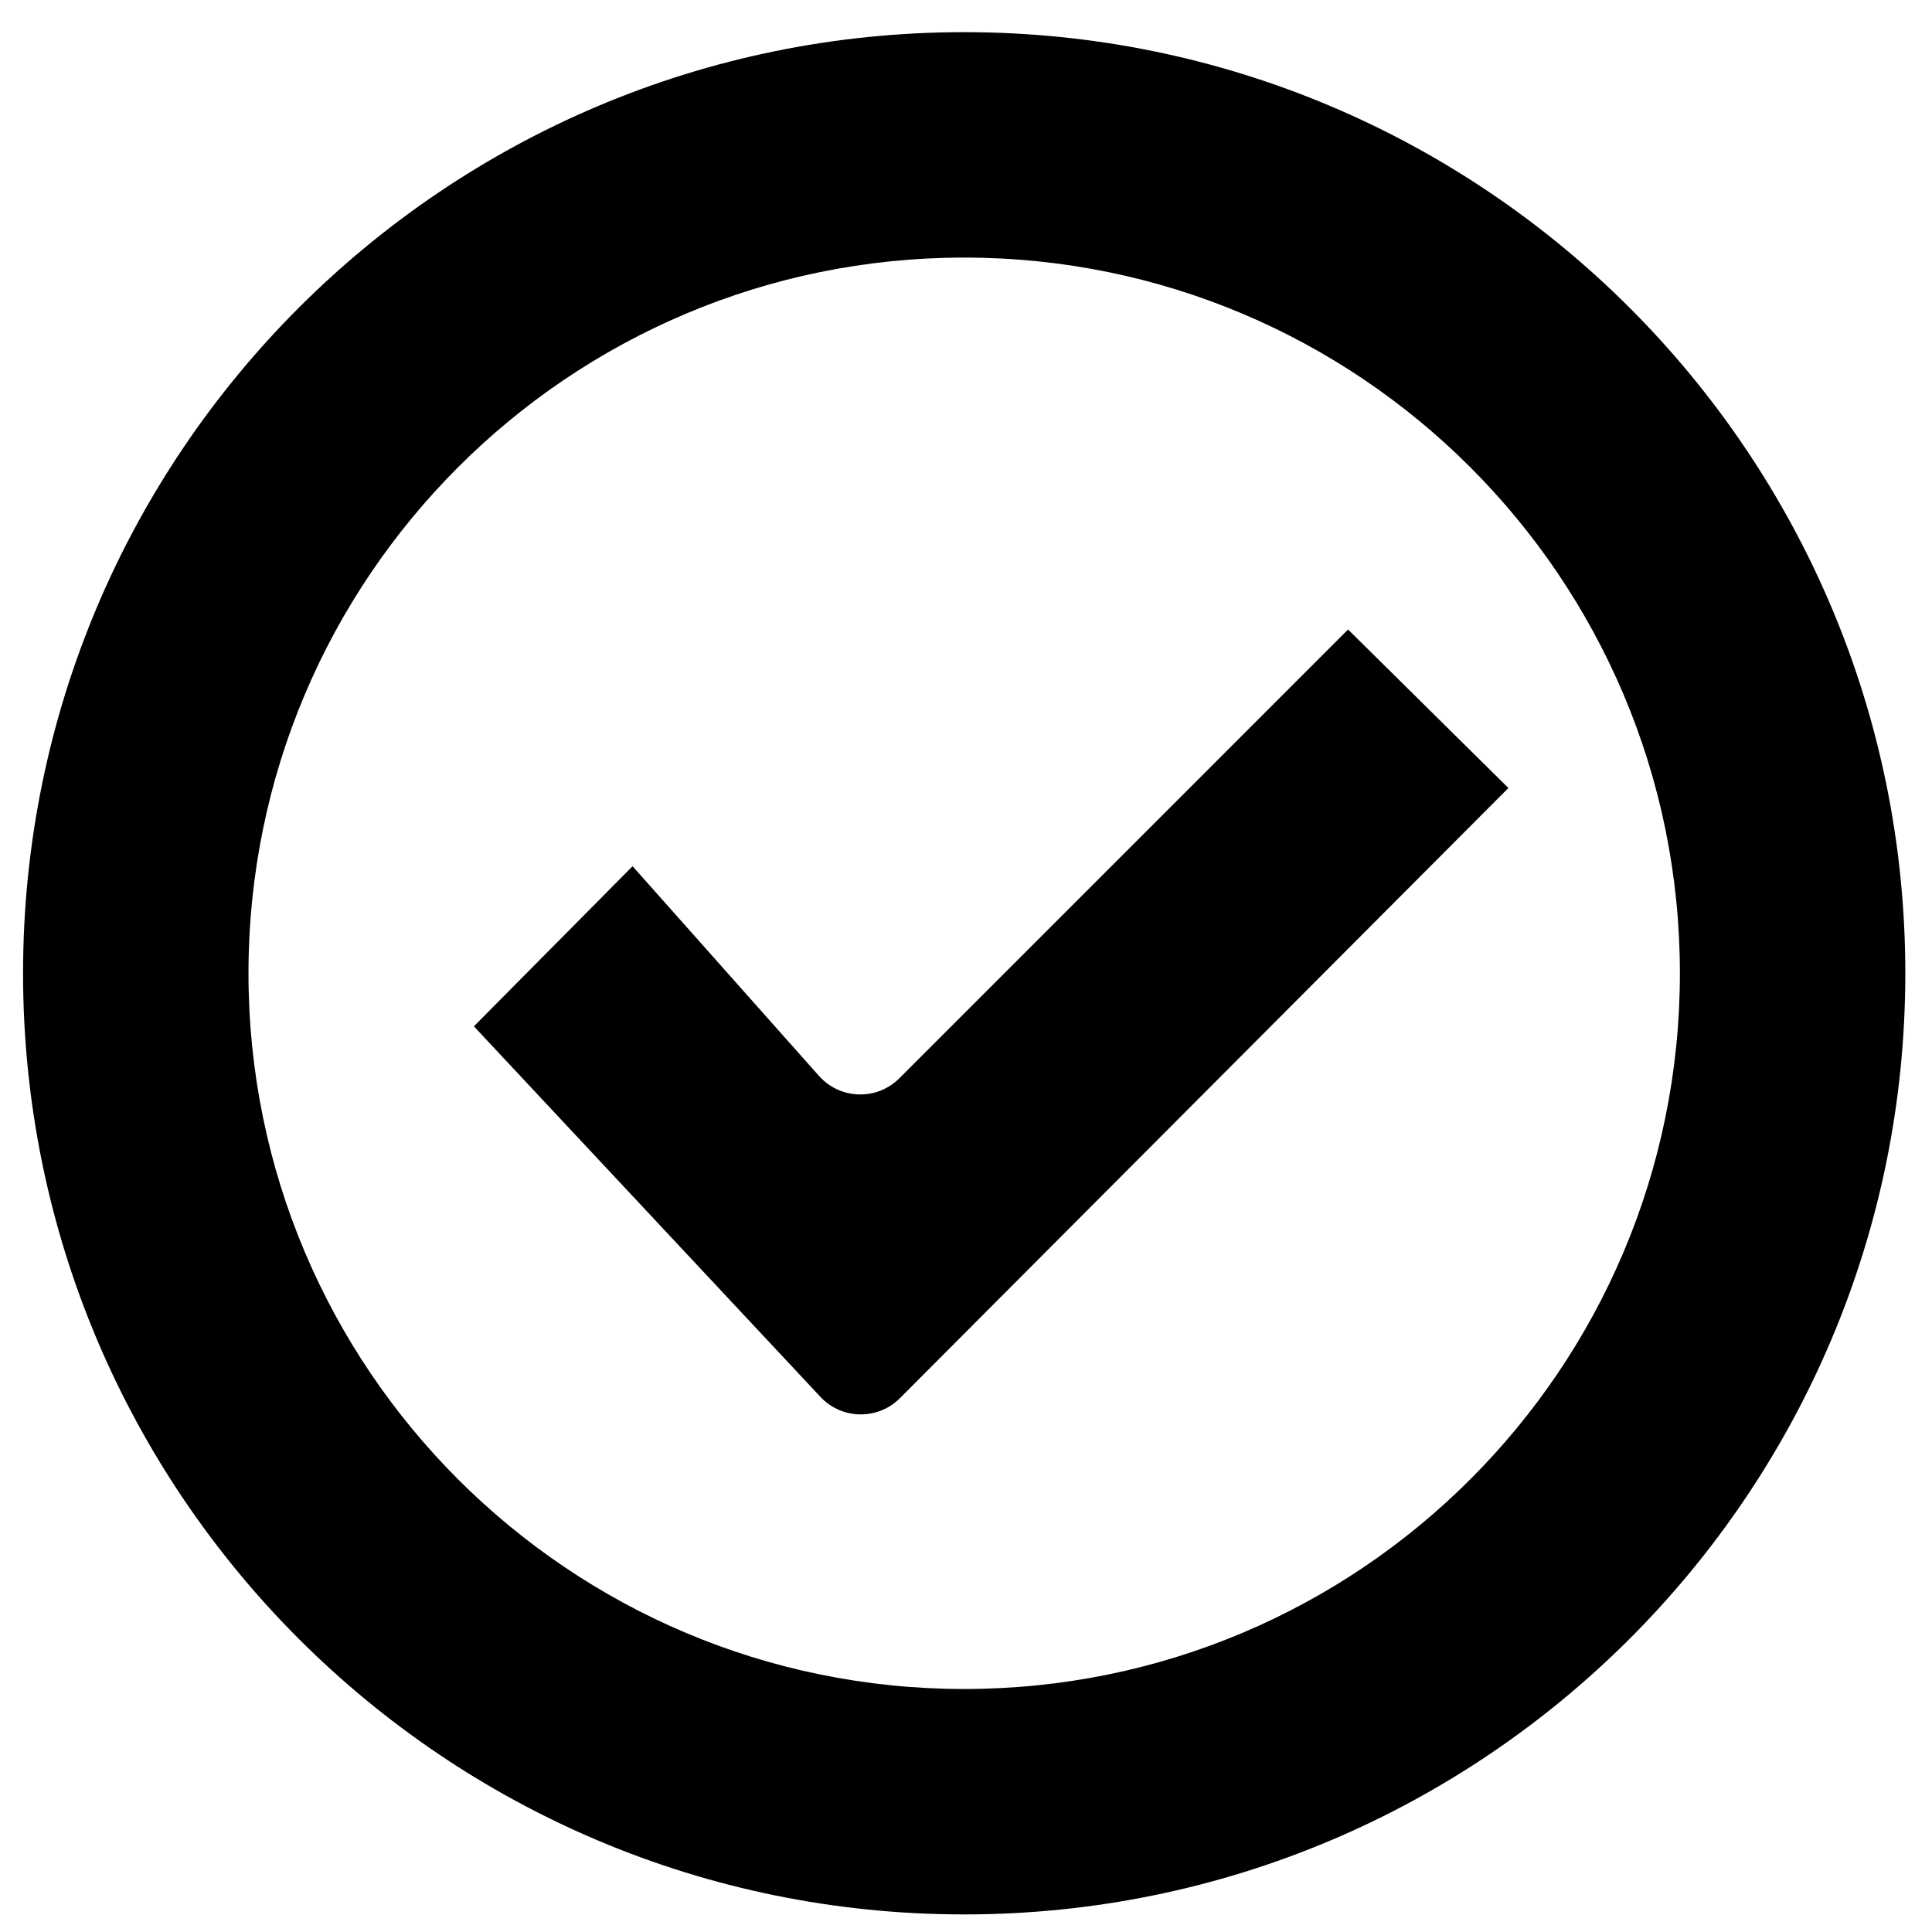 <?xml version="1.0" encoding="UTF-8"?>
<!-- Uploaded to: SVG Repo, www.svgrepo.com, Generator: SVG Repo Mixer Tools -->
<svg width="800px" height="800px" version="1.1" viewBox="144 144 512 512" xmlns="http://www.w3.org/2000/svg">
 <defs>
  <clipPath id="a">
   <path d="m150 152h499v499.9h-499z"/>
  </clipPath>
 </defs>
 <path d="m543.74 352.83-161.24 161.69c-5.856 5.875-15.418 5.723-21.086-0.34l-91.828-98.191 42.051-42.434 49.387 55.562c5.602 6.305 15.355 6.594 21.32 0.629l118.91-118.92z" fill-rule="evenodd"/>
 <g clip-path="url(#a)">
  <path d="m399.52 591.6c104.75 0 189.67-84.918 189.67-189.67 0-104.75-84.918-189.67-189.67-189.67-104.75 0-189.67 84.918-189.67 189.67 0 104.75 84.918 189.67 189.67 189.67zm0 59.742c137.75 0 249.41-111.67 249.41-249.41 0-137.74-111.66-249.41-249.41-249.41-137.75 0-249.41 111.67-249.41 249.41 0 137.75 111.66 249.41 249.41 249.41z" fill-rule="evenodd"/>
 </g>
</svg>